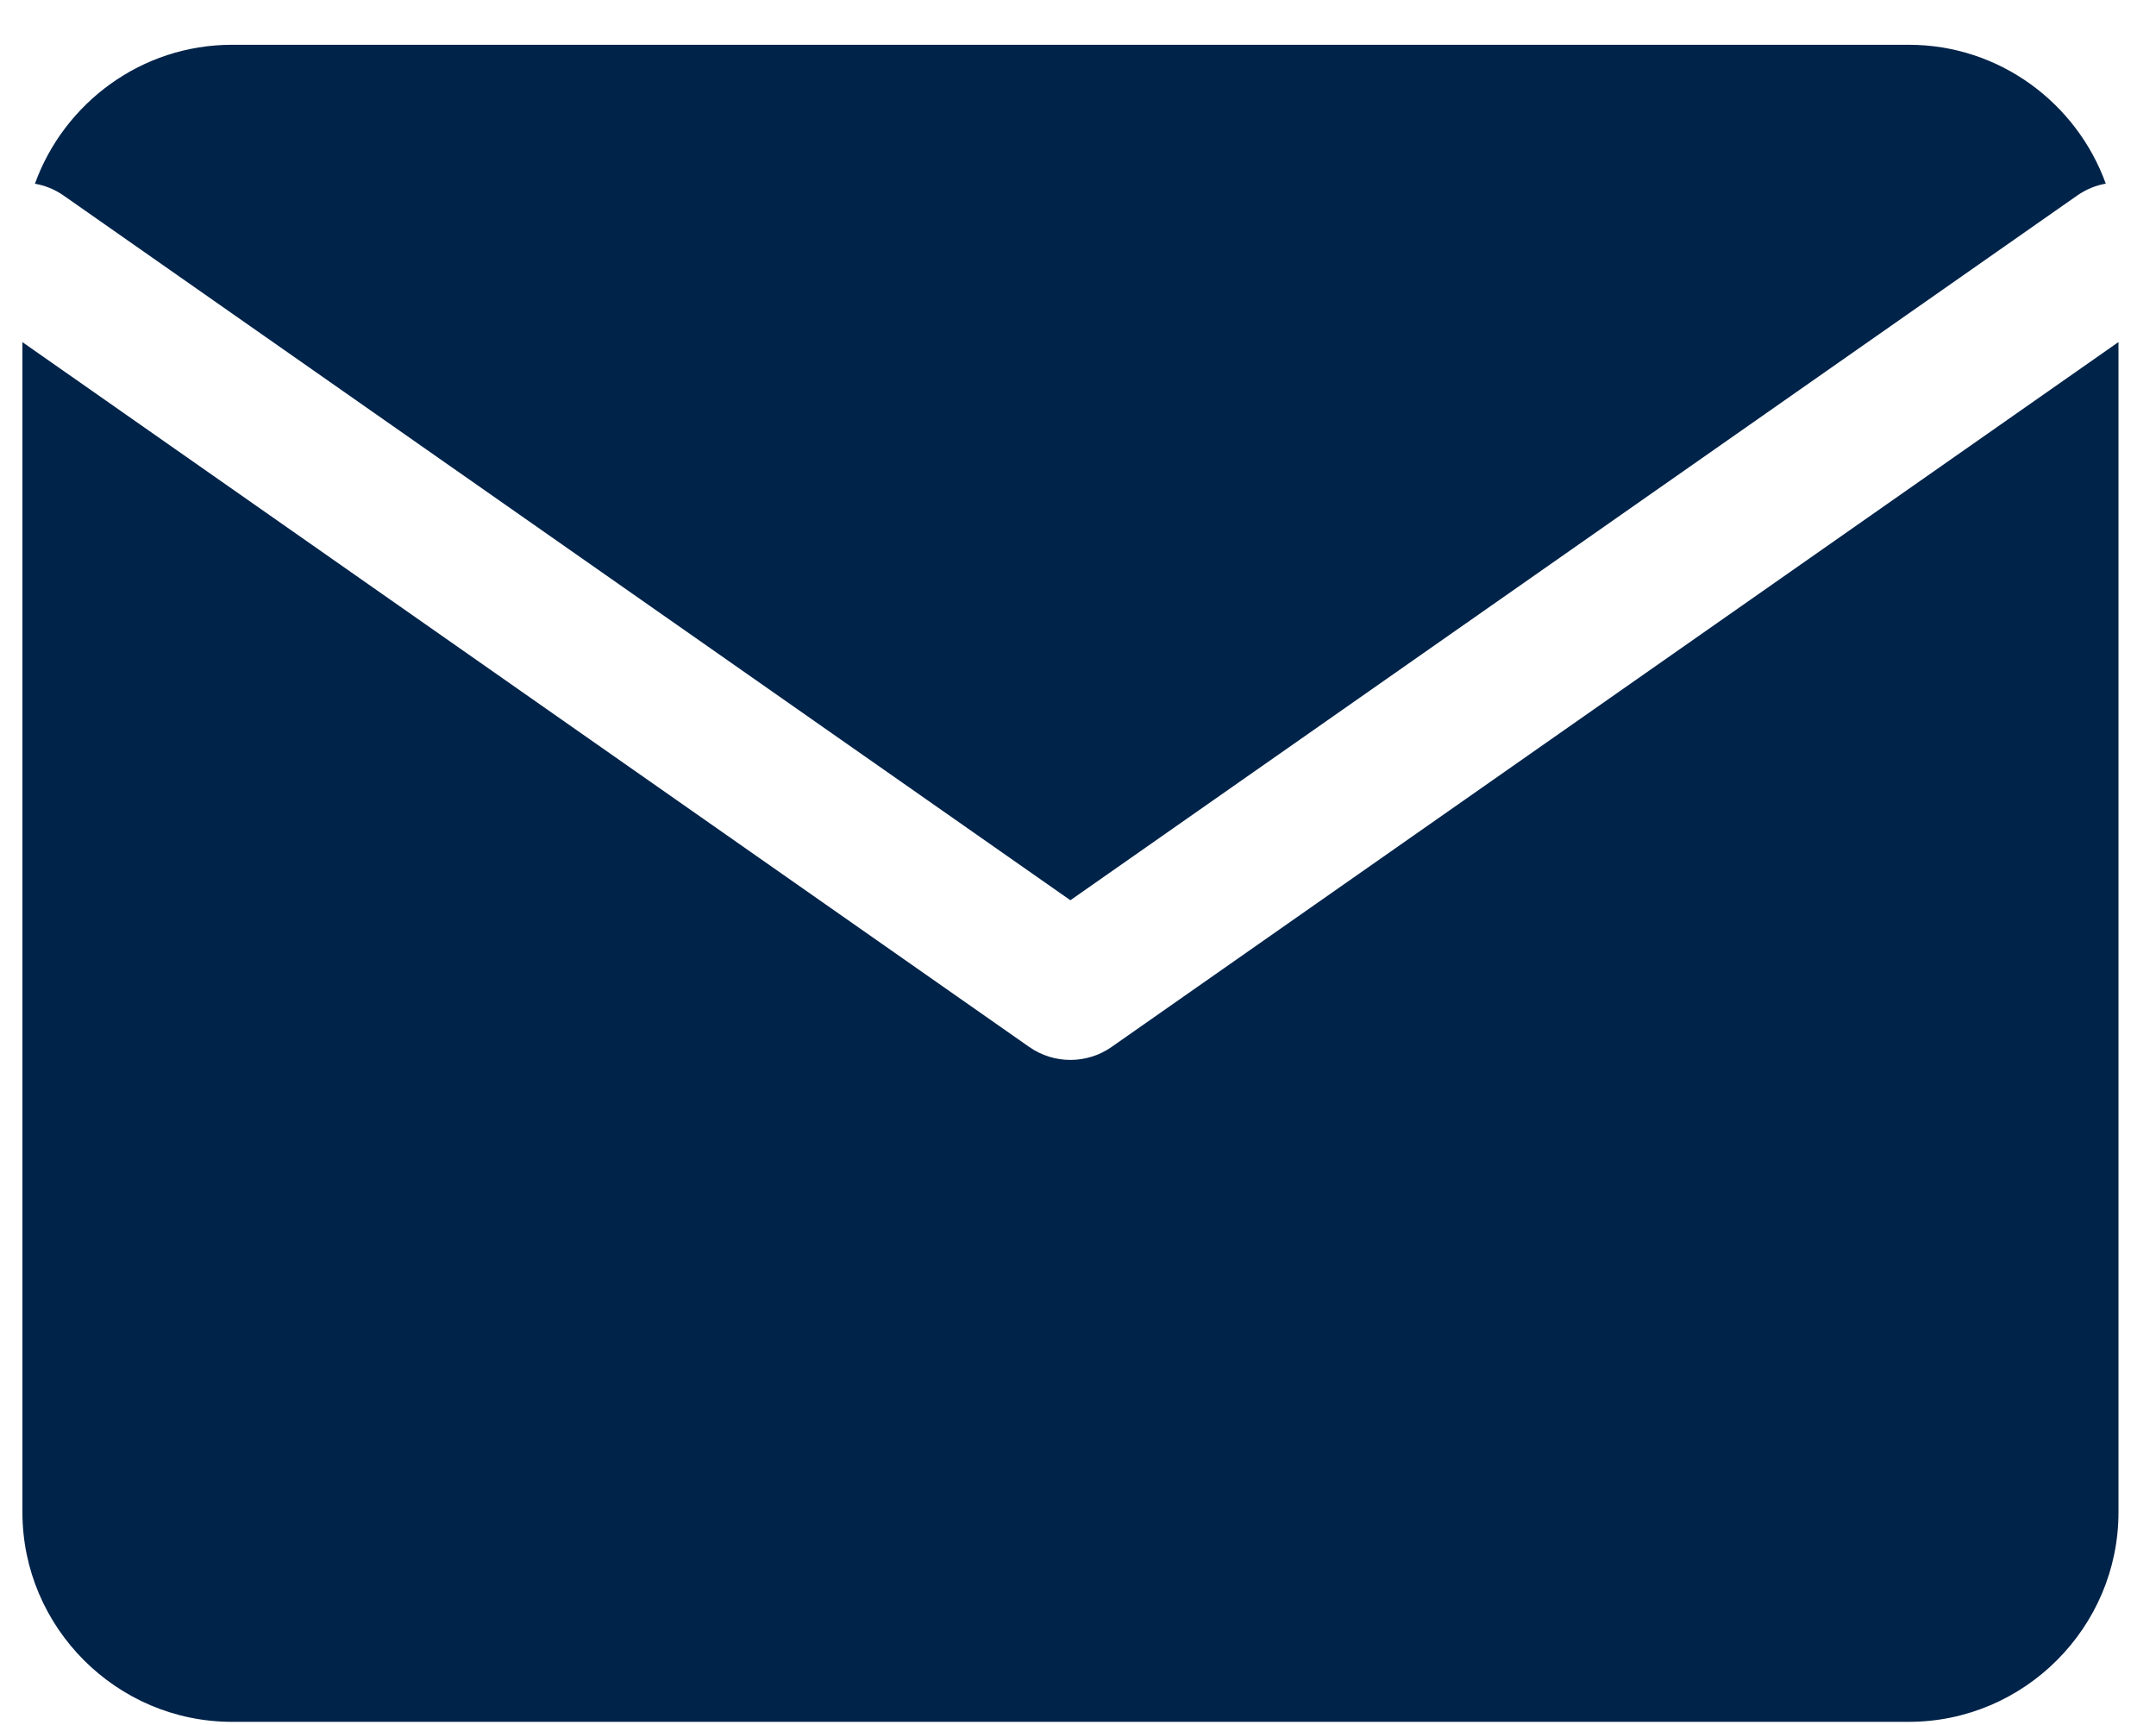 <?xml version="1.0" encoding="UTF-8"?> <svg xmlns="http://www.w3.org/2000/svg" width="30" height="24" viewBox="0 0 30 24" fill="none"><path d="M29.478 21.04C29.478 22.644 28.165 23.956 26.561 23.956H3.228C1.624 23.956 0.312 22.644 0.312 21.04V4.76L14.321 14.566C14.665 14.807 15.124 14.807 15.468 14.566L29.478 4.759V21.04ZM26.561 0.623C27.819 0.623 28.895 1.432 29.301 2.555C29.163 2.579 29.027 2.634 28.904 2.72L14.894 12.525L0.884 2.72C0.761 2.634 0.625 2.58 0.486 2.556C0.892 1.432 1.969 0.623 3.228 0.623H26.561Z" fill="#002349"></path></svg> 